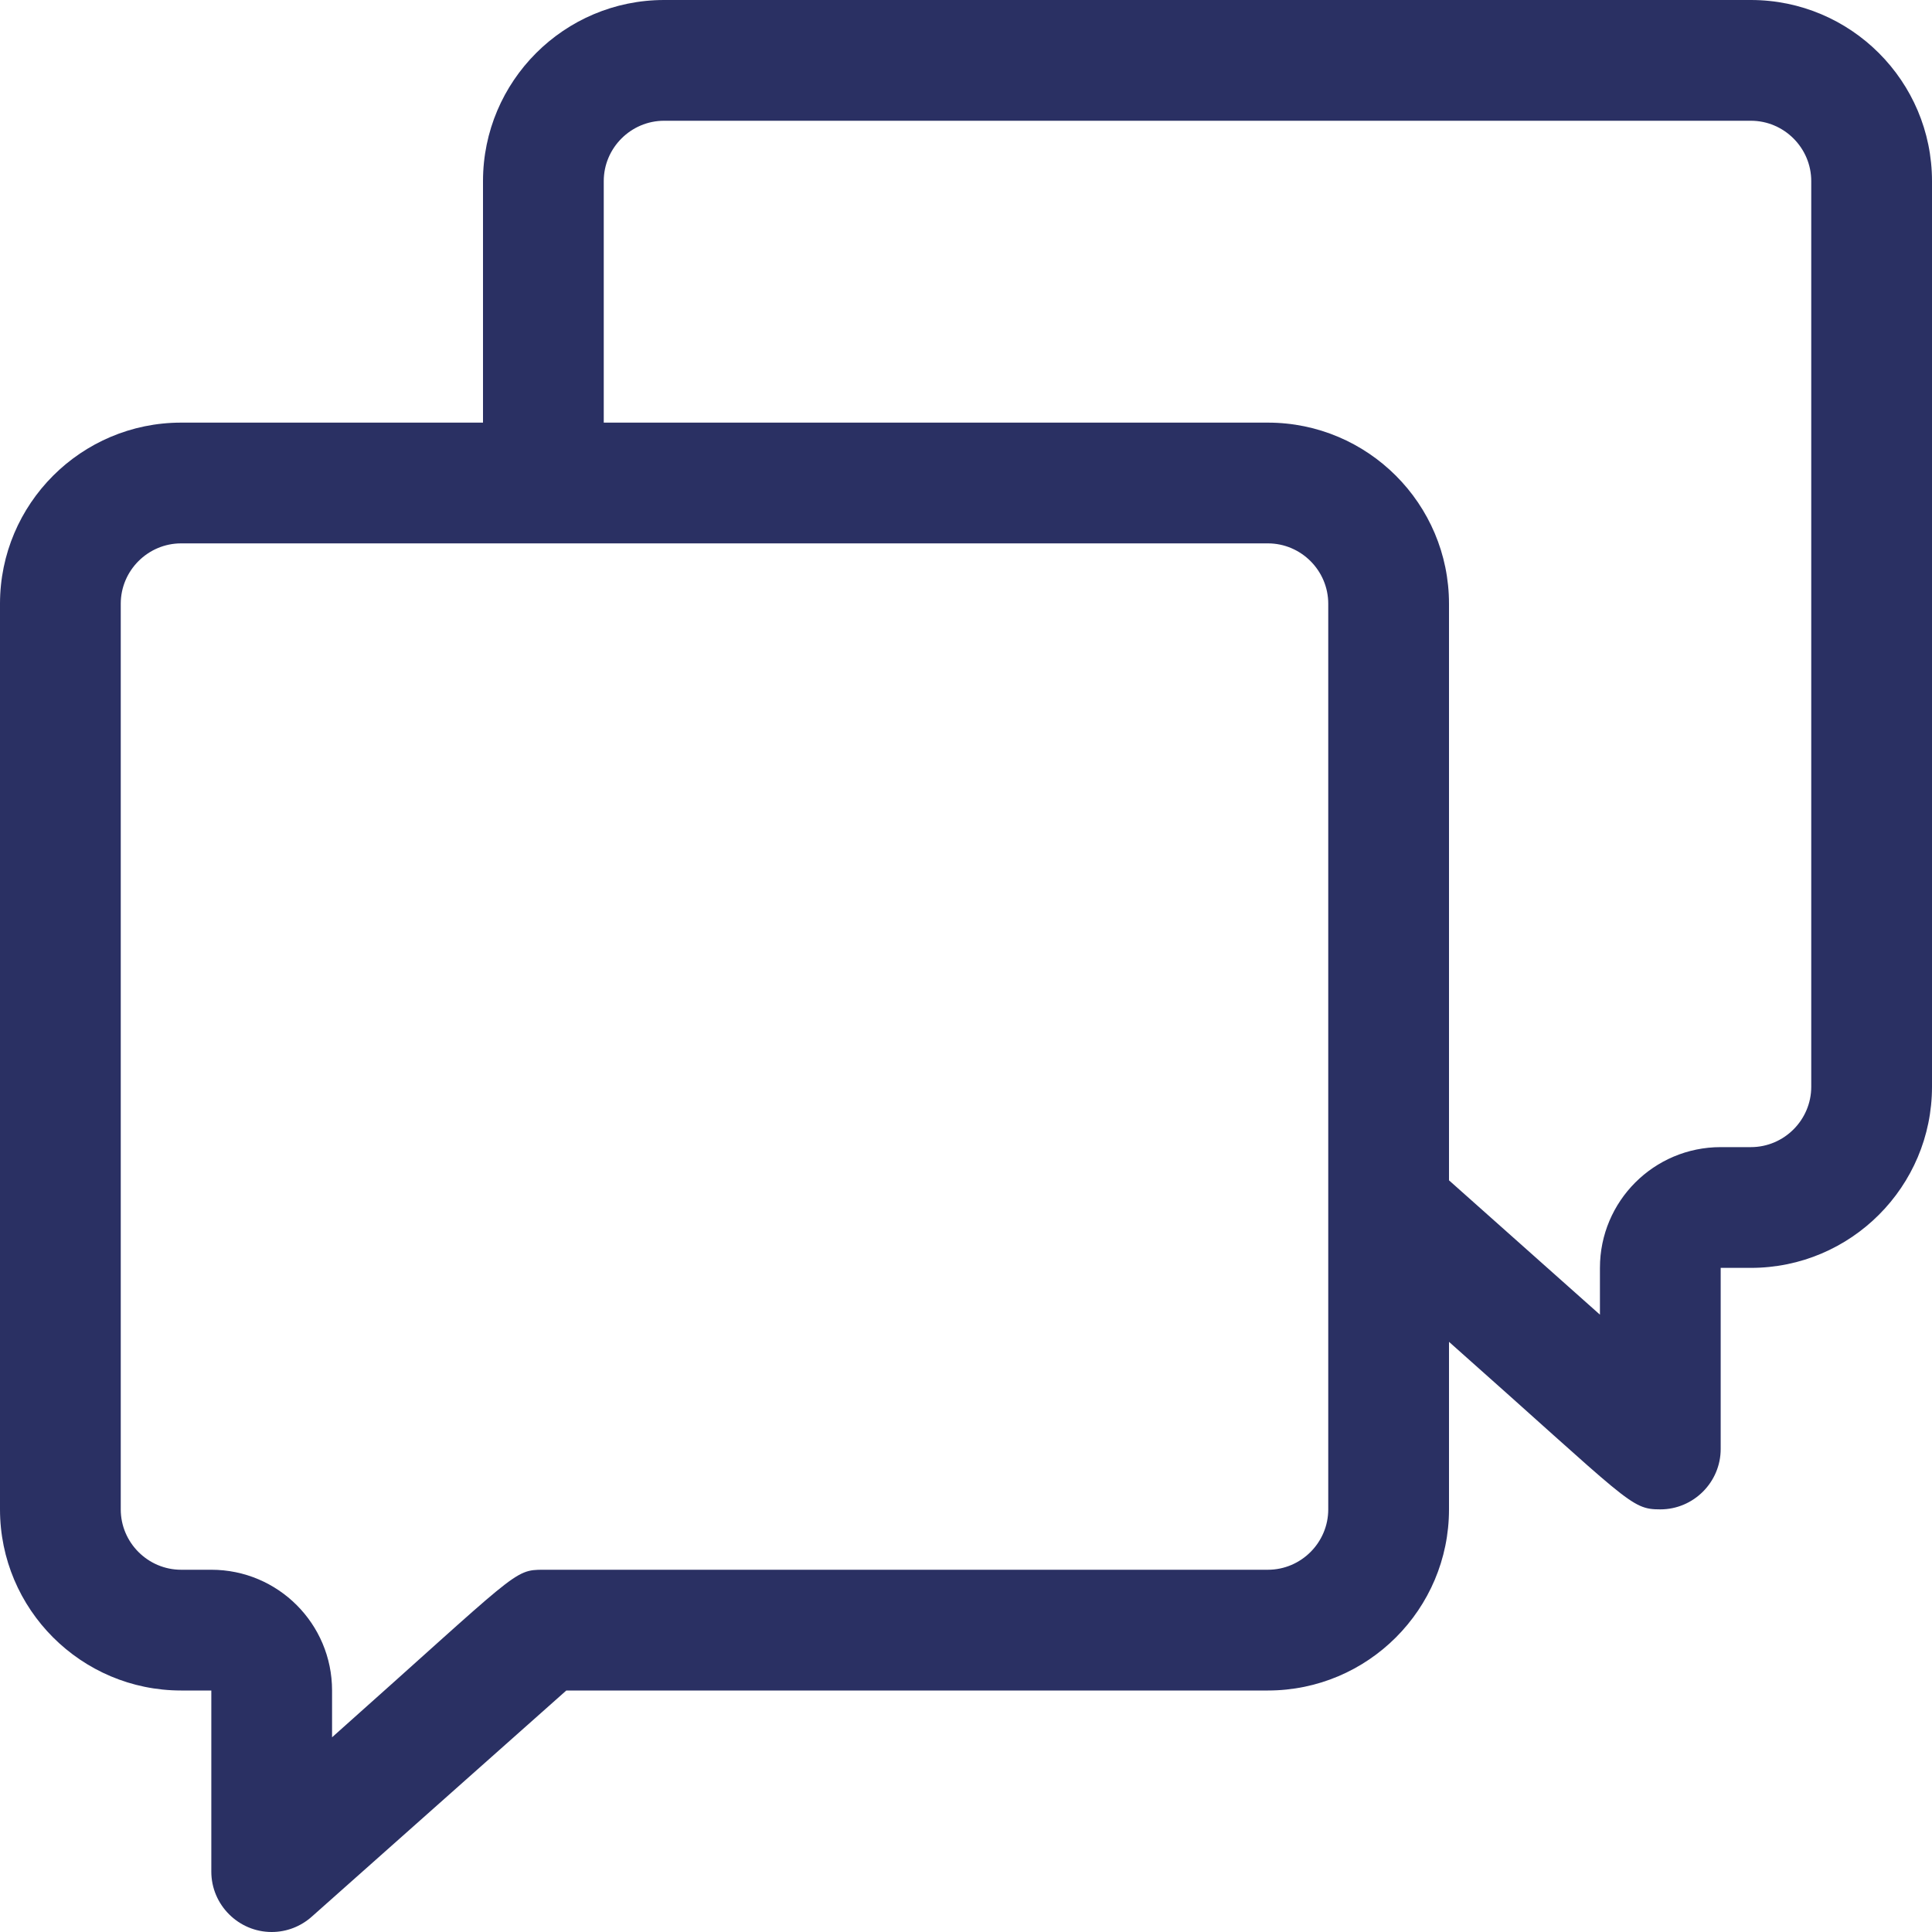 <?xml version="1.0" encoding="UTF-8"?>
<svg xmlns="http://www.w3.org/2000/svg" id="Laag_2" data-name="Laag 2" viewBox="0 0 64 64">
  <defs>
    <style>
      .cls-1 {
        fill: #2a3063;
      }
    </style>
  </defs>
  <g id="Laag_1-2" data-name="Laag 1">
    <path class="cls-1" d="M58,0H22c-3.31,0-6,2.69-6,6V14H6c-3.31,0-6,2.69-6,6v30c0,3.31,2.69,6,6,6h1v6c0,1.1,.9,2,2,2,.49,0,.96-.18,1.33-.51l8.43-7.49h23.24c3.31,0,6-2.69,6-6v-5.55c6,5.32,6,5.55,7,5.55,1.1,0,2-.9,2-2v-6h1c3.31,0,6-2.69,6-6V6c0-3.31-2.69-6-6-6Zm-14,50c0,1.1-.9,2-2,2H18c-1,0-.83,.06-7,5.55v-1.55c0-2.21-1.79-4-4-4h-1c-1.1,0-2-.9-2-2V20c0-1.1,.9-2,2-2H42c1.1,0,2,.9,2,2v30Zm16-14c0,1.1-.9,2-2,2h-1c-2.21,0-4,1.79-4,4v1.55l-5-4.45V20c0-3.31-2.69-6-6-6H20V6c0-1.1,.9-2,2-2H58c1.1,0,2,.9,2,2v30Z"></path>
  </g>
</svg>
